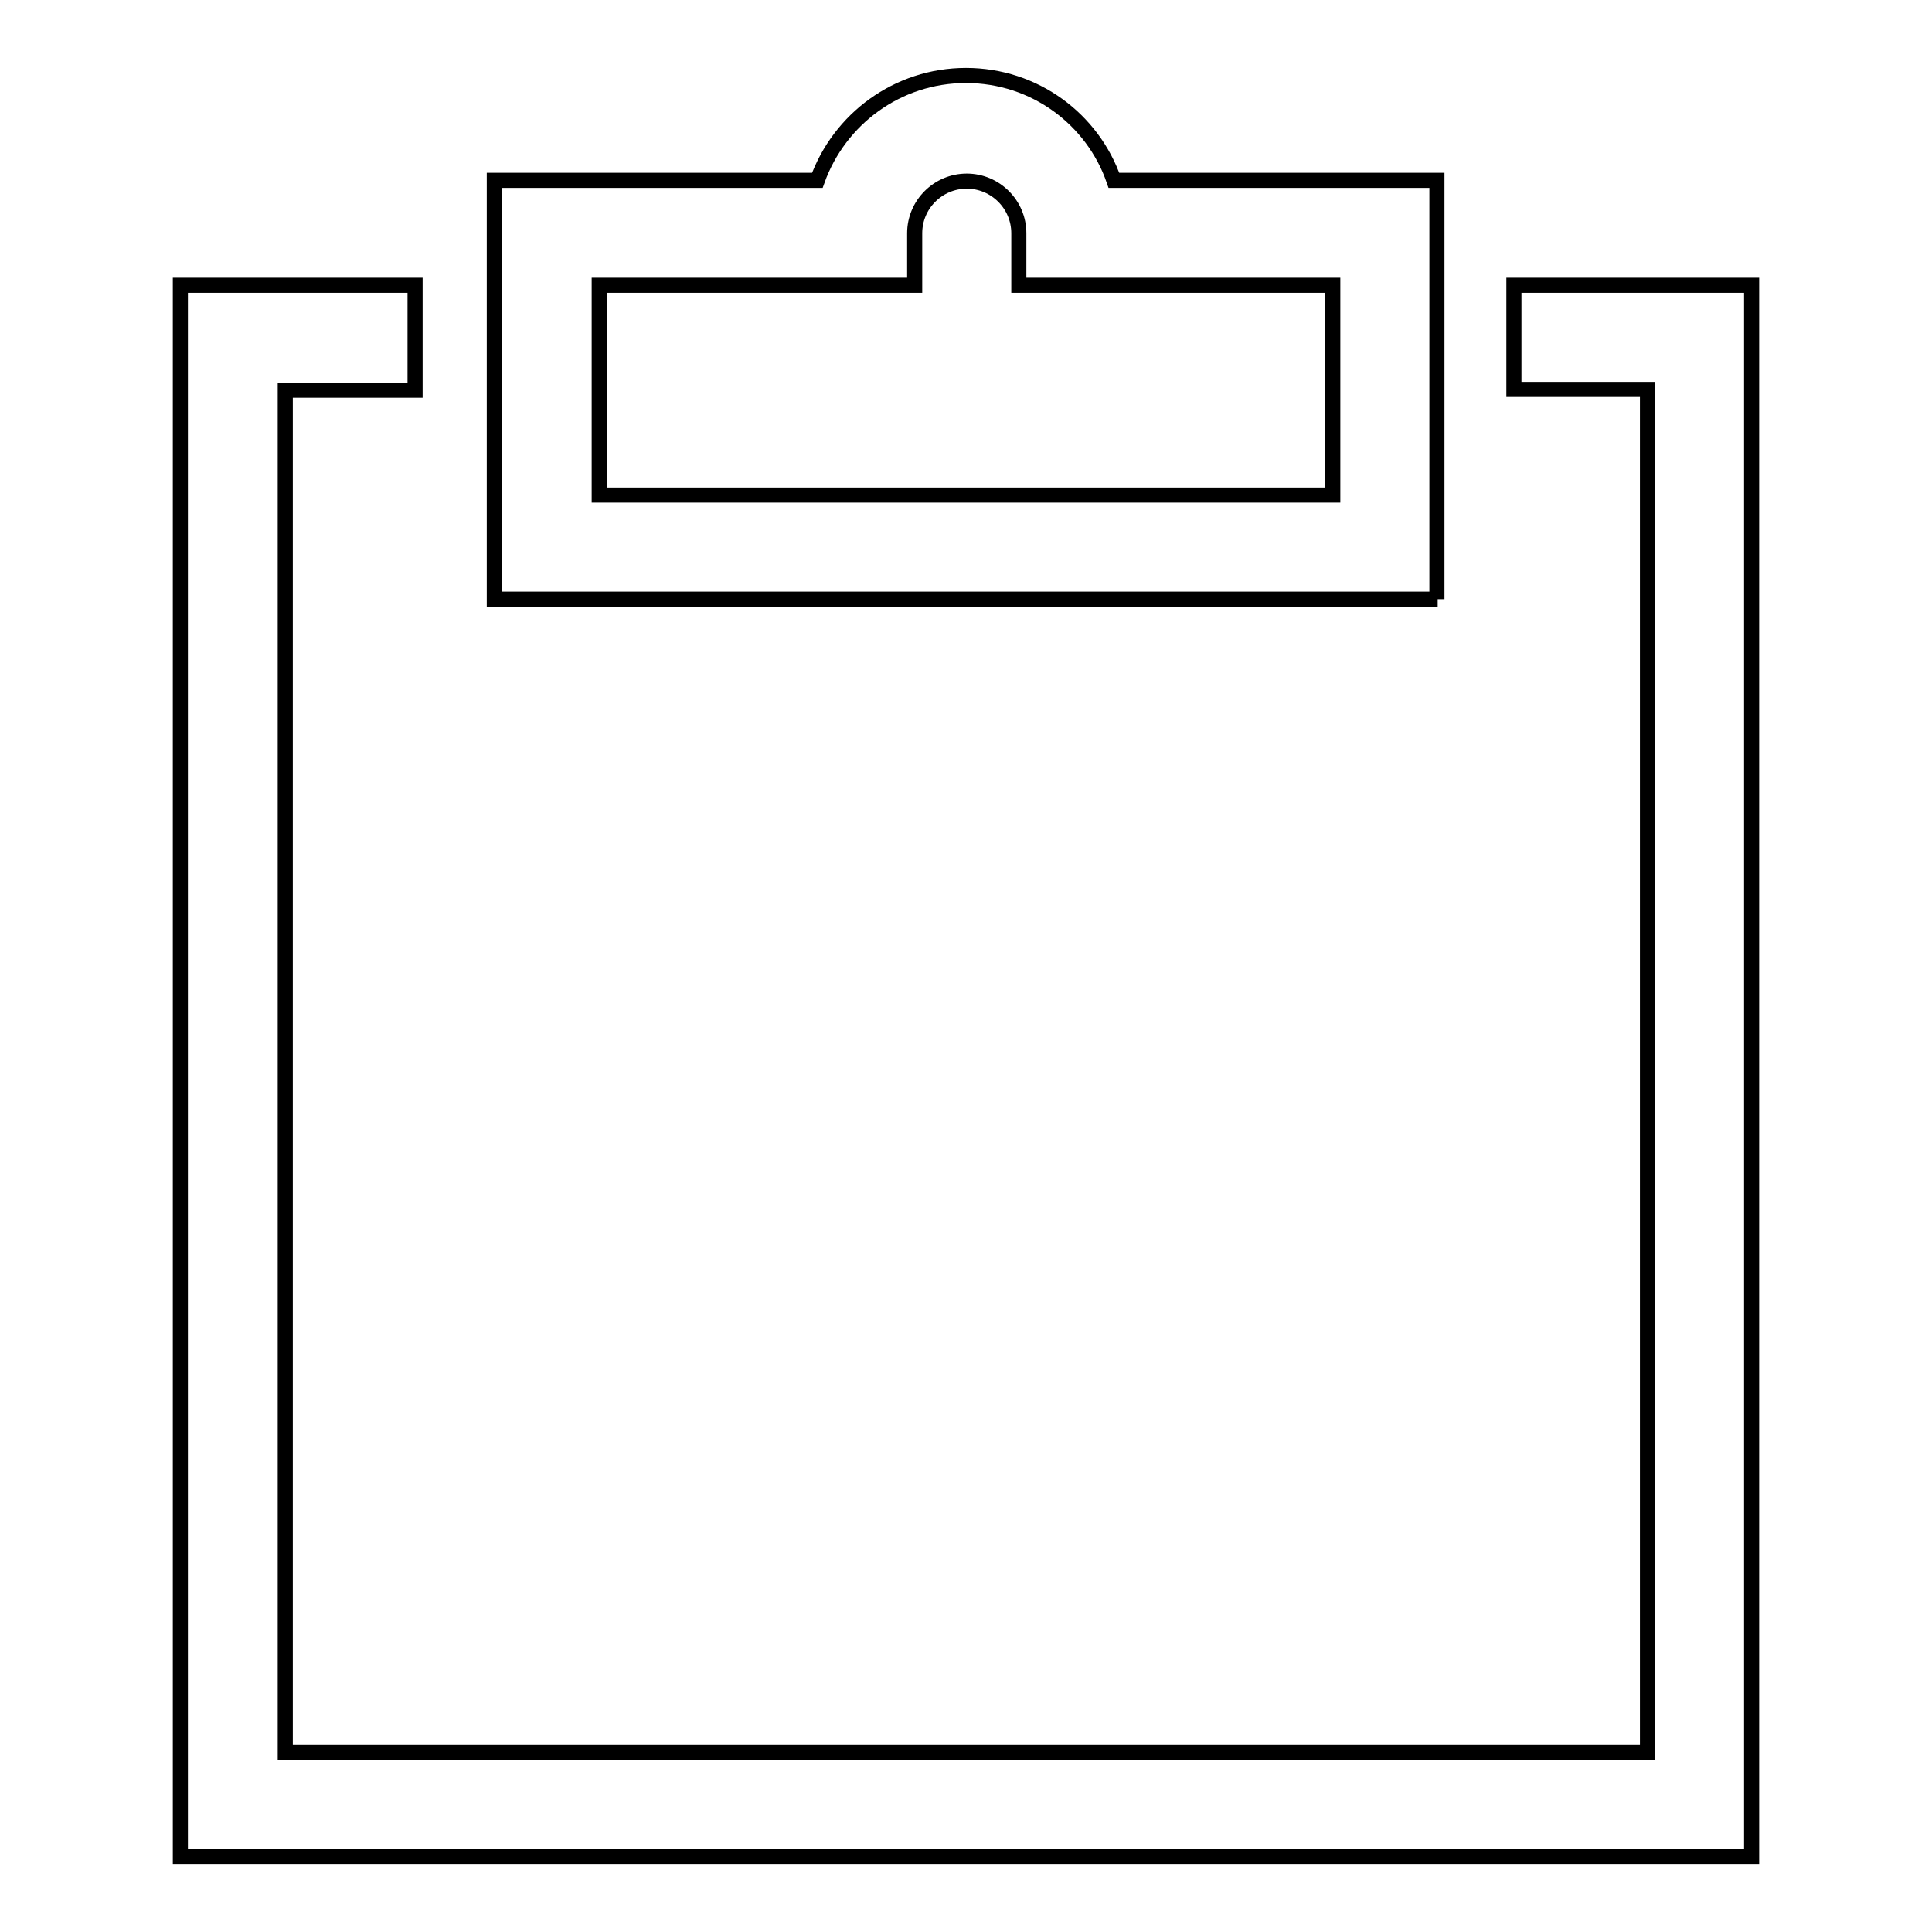 <?xml version="1.0" encoding="utf-8"?>
<!-- Svg Vector Icons : http://www.onlinewebfonts.com/icon -->
<!DOCTYPE svg PUBLIC "-//W3C//DTD SVG 1.1//EN" "http://www.w3.org/Graphics/SVG/1.1/DTD/svg11.dtd">
<svg version="1.1" xmlns="http://www.w3.org/2000/svg" xmlns:xlink="http://www.w3.org/1999/xlink" x="0px" y="0px" viewBox="0 0 256 256" enable-background="new 0 0 256 256" xml:space="preserve">
<g> <path stroke-width="2" fill-opacity="0" stroke="#000000"  d="M232.1,37.8V246H23.9V37.8H55v13.9H37.8v180.5h180.5V51.6h-17.7V37.8H232.1z M190.5,79.4H65.5V23.9h42.8 C111.2,15.8,118.9,10,128,10s16.8,5.8,19.6,13.9h42.8V79.4L190.5,79.4z M176.6,37.8h-41.6v-6.9c0-3.8-3.1-6.9-6.9-6.9 s-6.9,3.1-6.9,6.9v6.9H79.4v27.8h97.2V37.8L176.6,37.8z"/></g>
</svg>